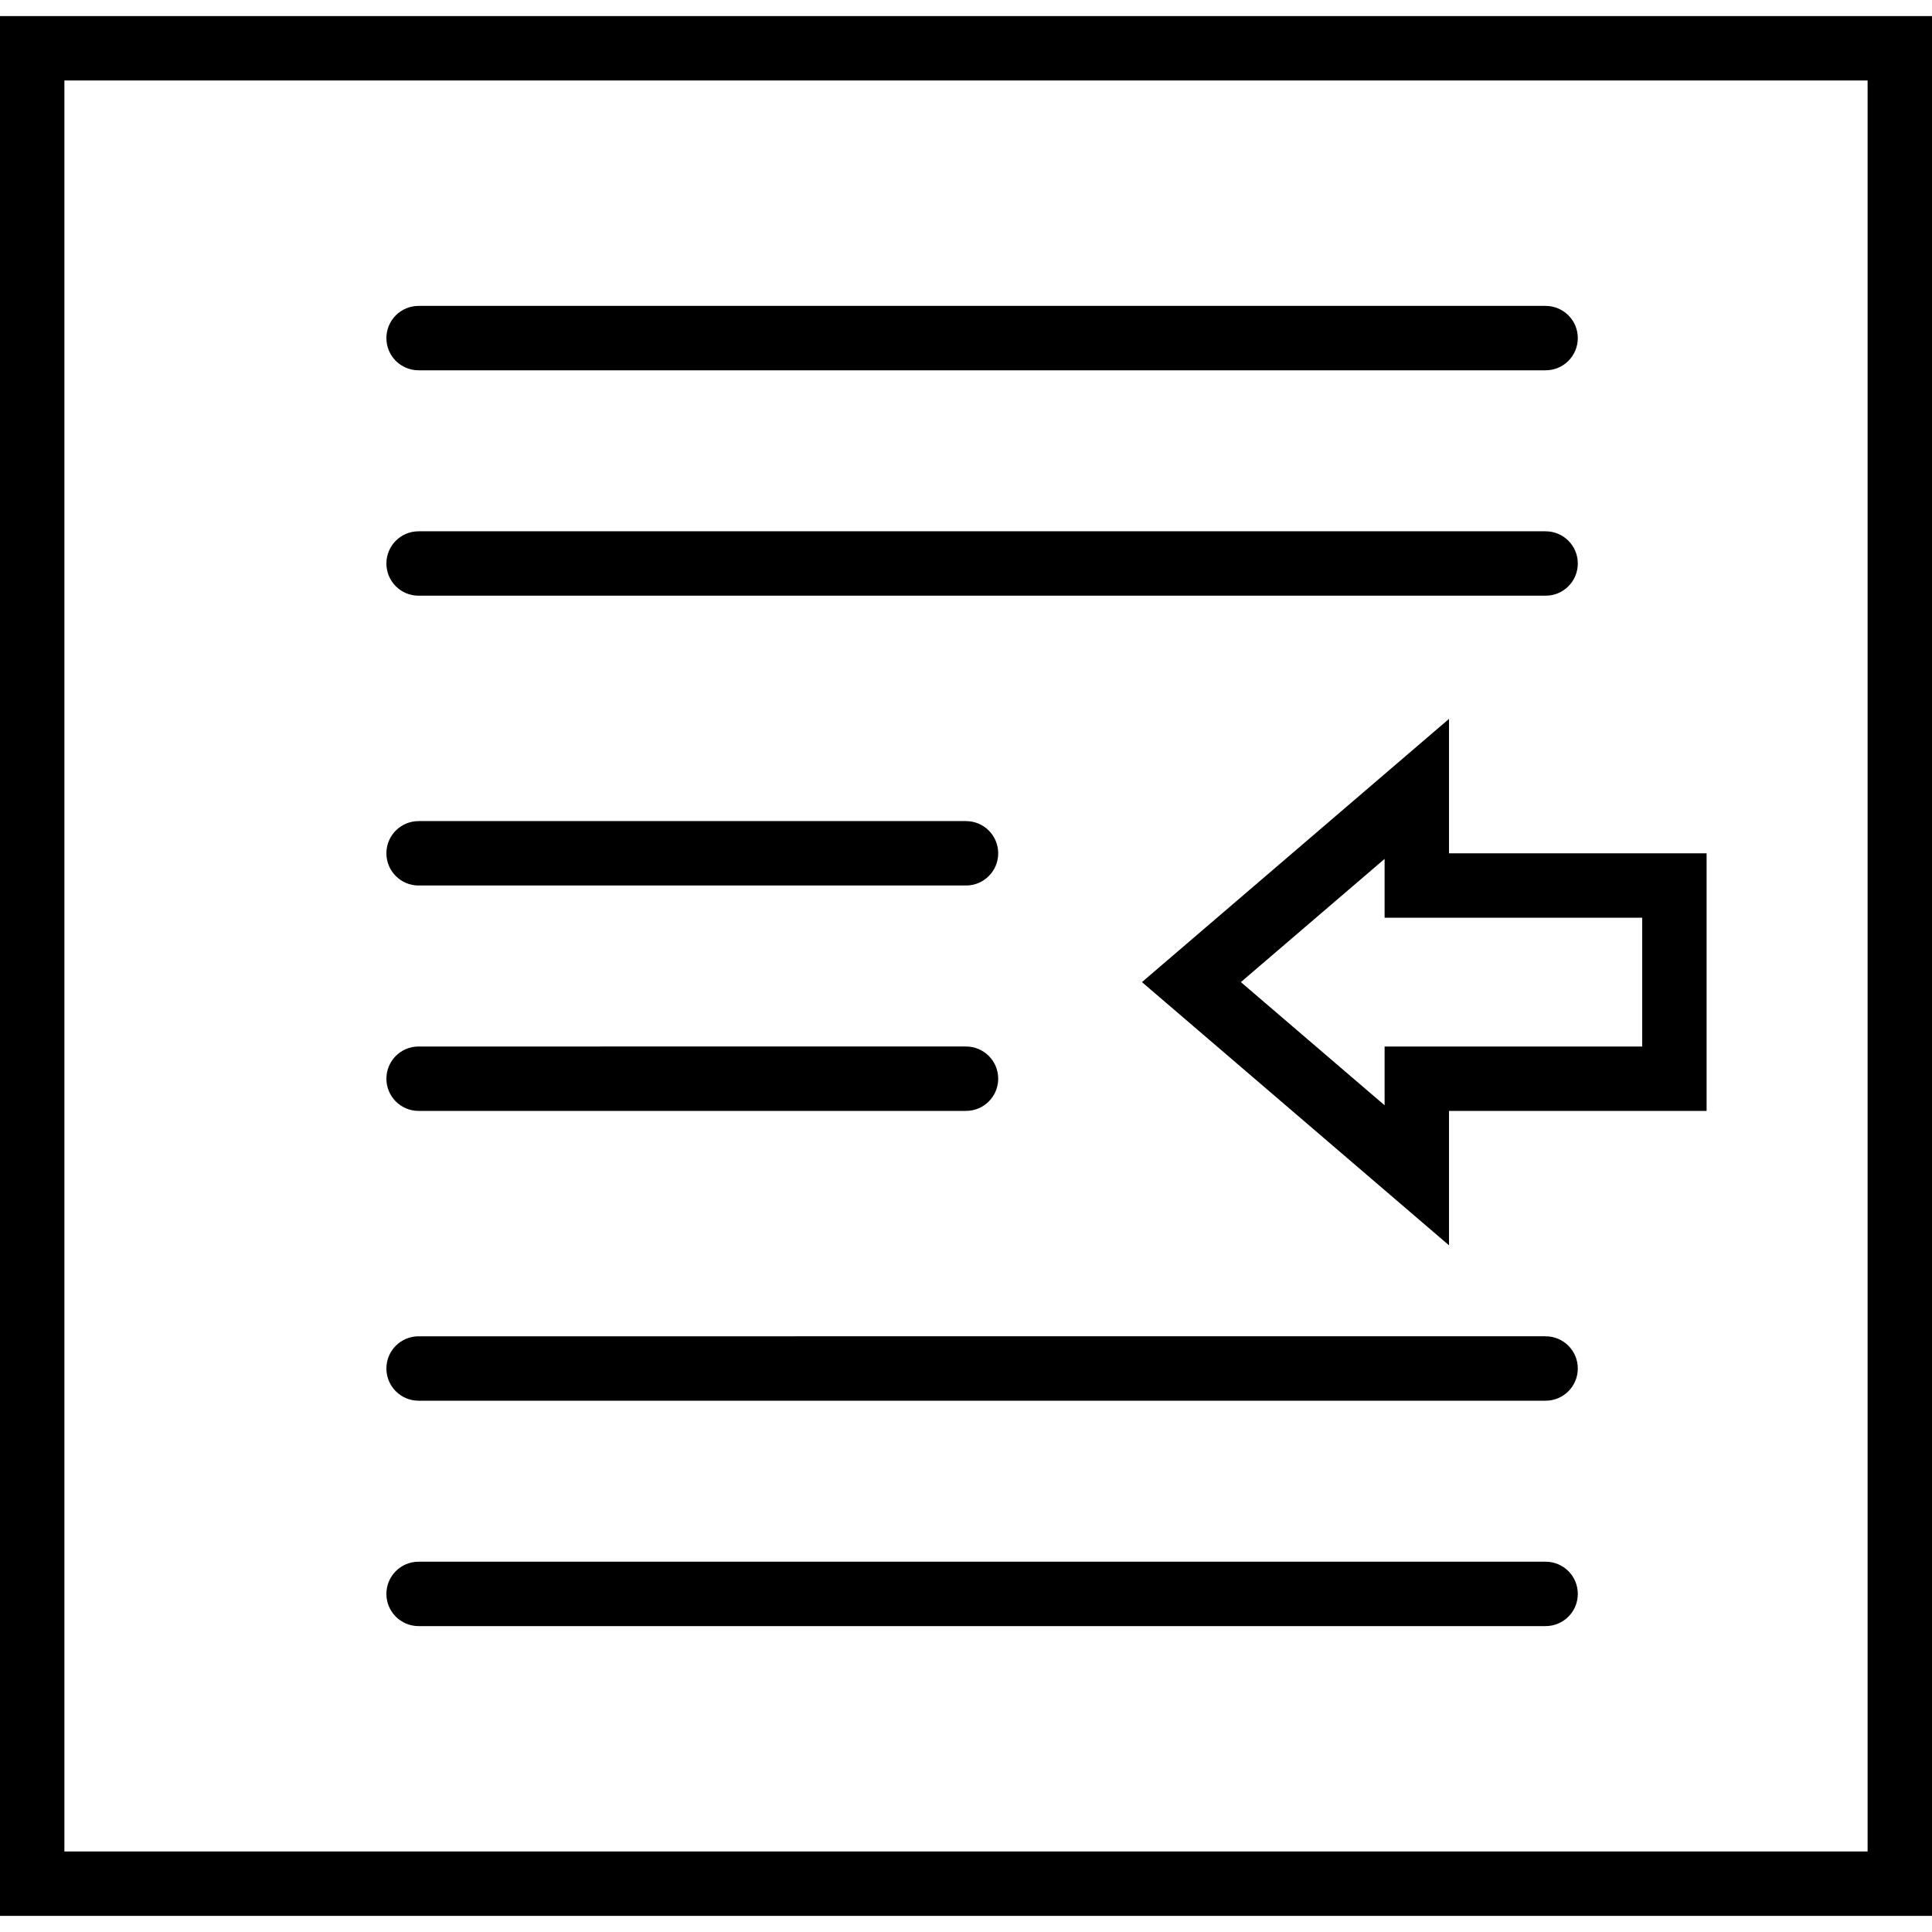<?xml version="1.0" encoding="iso-8859-1"?>
<!-- Uploaded to: SVG Repo, www.svgrepo.com, Generator: SVG Repo Mixer Tools -->
<svg fill="#000000" height="800px" width="800px" version="1.1" id="Capa_1" xmlns="http://www.w3.org/2000/svg" xmlns:xlink="http://www.w3.org/1999/xlink" 
	 viewBox="0 0 60 60" xml:space="preserve">
<g>
	<path d="M0,0.5v59h60v-59H0z M58,57.5H2v-55h56V57.5z"/>
	<path d="M13,11.5h35c0.553,0,1-0.447,1-1s-0.447-1-1-1H13c-0.553,0-1,0.447-1,1S12.447,11.5,13,11.5z"/>
	<path d="M13,18.5h35c0.553,0,1-0.447,1-1s-0.447-1-1-1H13c-0.553,0-1,0.447-1,1S12.447,18.5,13,18.5z"/>
	<path d="M13,27.5h17c0.553,0,1-0.447,1-1s-0.447-1-1-1H13c-0.553,0-1,0.447-1,1S12.447,27.5,13,27.5z"/>
	<path d="M13,34.5h17c0.553,0,1-0.447,1-1s-0.447-1-1-1H13c-0.553,0-1,0.447-1,1S12.447,34.5,13,34.5z"/>
	<path d="M13,43.5h35c0.553,0,1-0.447,1-1s-0.447-1-1-1H13c-0.553,0-1,0.447-1,1S12.447,43.5,13,43.5z"/>
	<path d="M13,50.5h35c0.553,0,1-0.447,1-1s-0.447-1-1-1H13c-0.553,0-1,0.447-1,1S12.447,50.5,13,50.5z"/>
	<path d="M45,22.326L35.464,30.5L45,38.674V34.5h8v-8h-8V22.326z M51,28.5v4h-8v1.826L38.536,30.5L43,26.674V28.5H51z"/>
</g>
</svg>